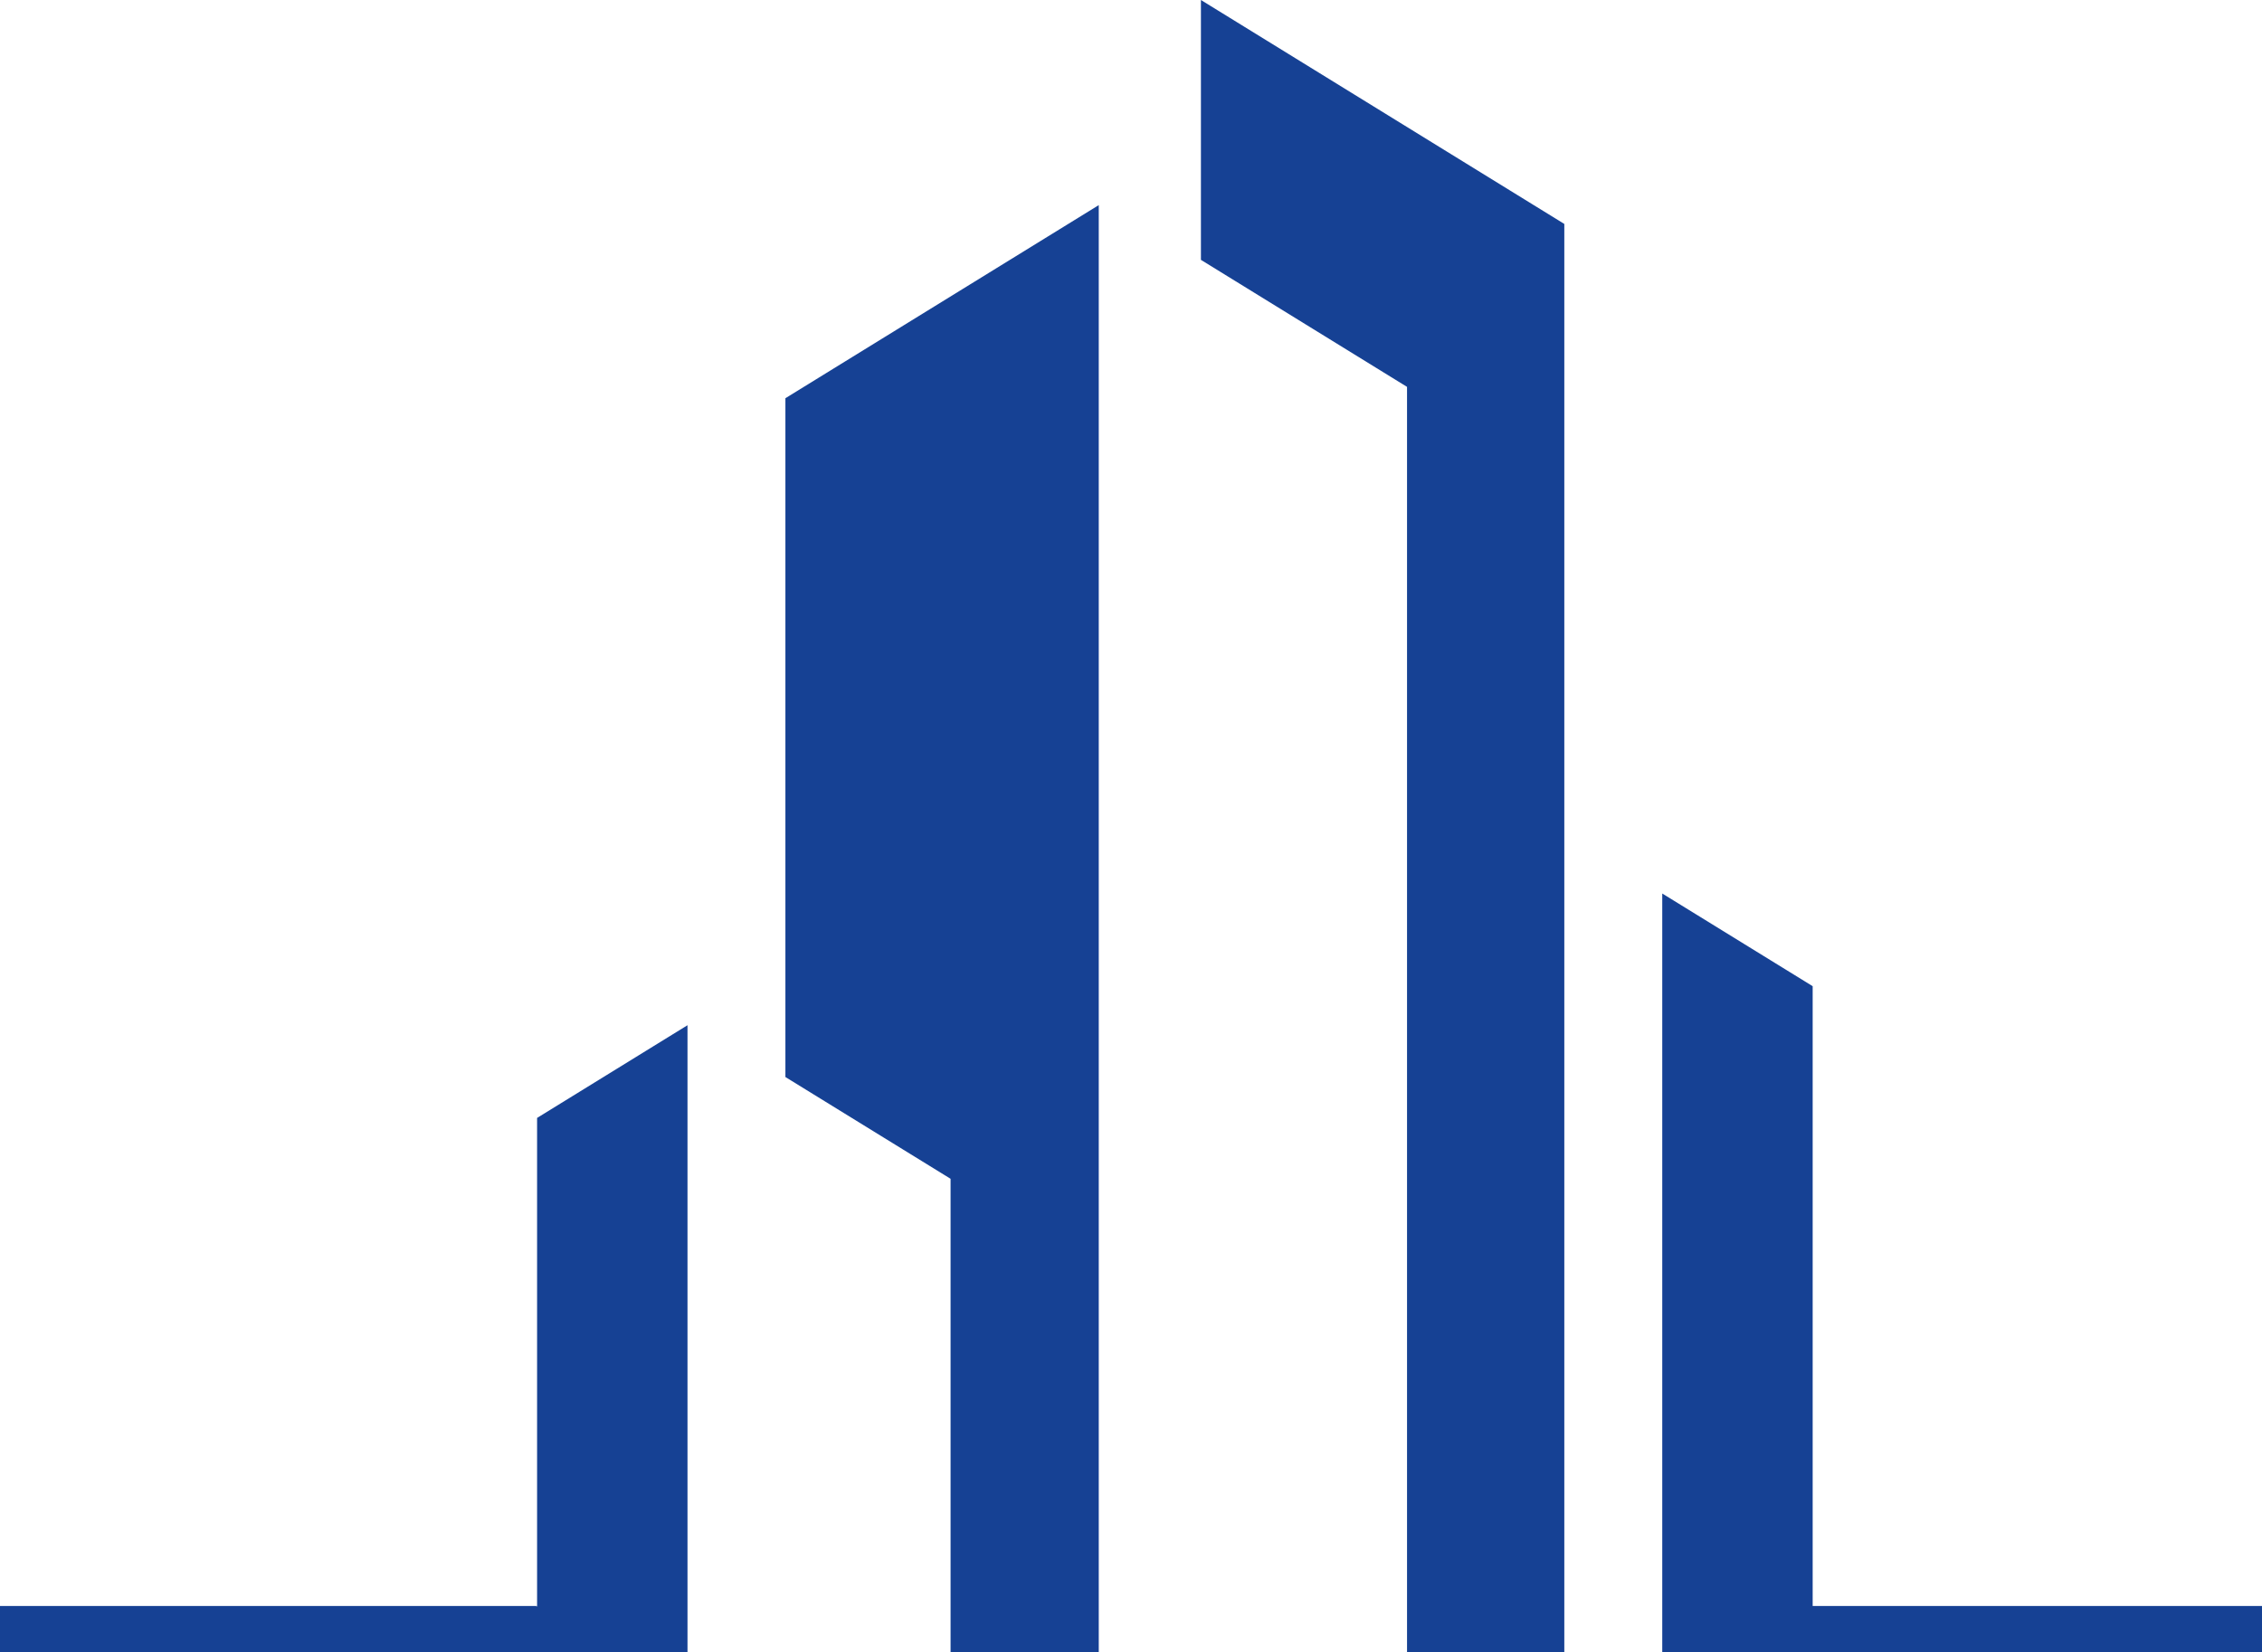 <svg id="logo-your-financial-partner-V2" xmlns="http://www.w3.org/2000/svg" width="679" height="496" viewBox="0 0 679 496">
  <g id="Group_450" data-name="Group 450" transform="translate(-0.01)">
    <path id="Path_2067" data-name="Path 2067" d="M235.77,119.55V323.33l49.58,30.55V496h44.48V61.58ZM360.5,0V78.01l61.87,38.13V496h47.21V67.23Z" fill="#164194" fill-rule="evenodd"/>
    <path id="Path_2068" data-name="Path 2068" d="M679.01,482.12V496H498.98V268.24l45.15,27.82V482.12Z" fill="#164194" fill-rule="evenodd"/>
  </g>
  <path id="Path_2089" data-name="Path 2089" d="M206.38,307.78V496H.01V482.12h161v.1h.22V335.61Z" transform="translate(-0.01)" fill="#164194" fill-rule="evenodd"/>
</svg>
